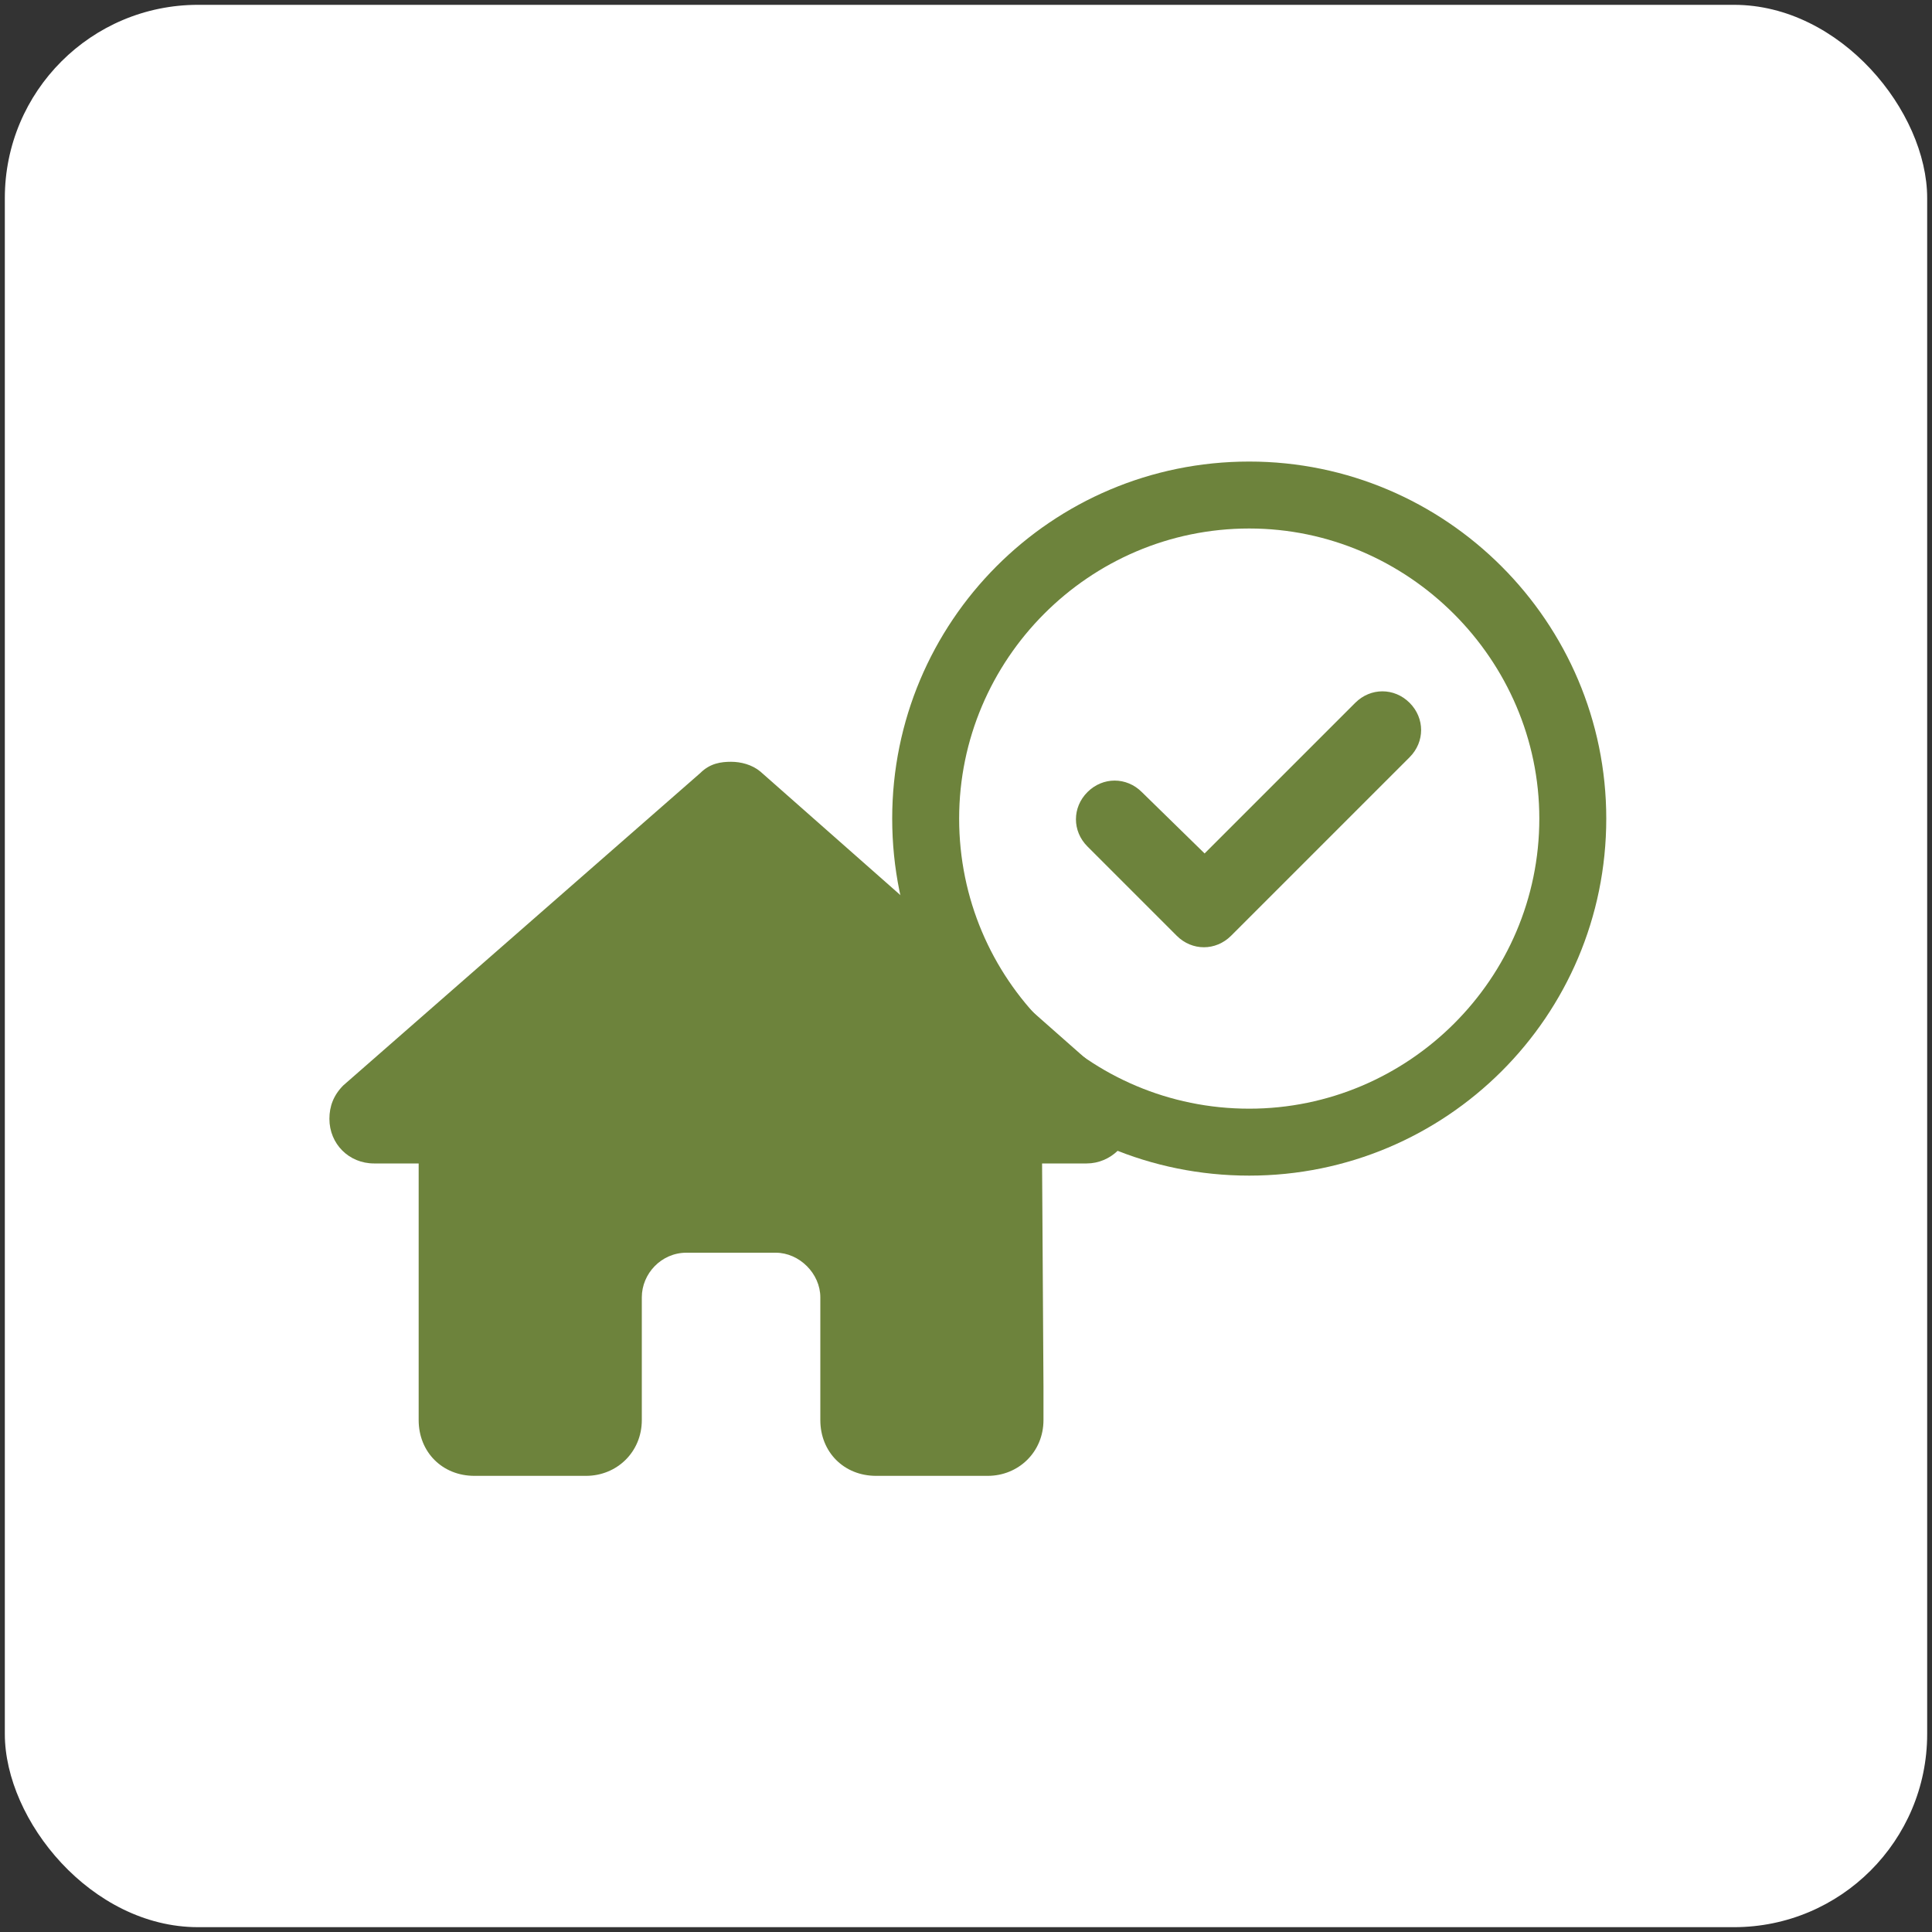 <svg width="200" height="200" viewBox="0 0 200 200" fill="none" xmlns="http://www.w3.org/2000/svg">
<rect x="0" y="0" width="200" height="200" fill="#333333" stroke="none"/>
<rect x="0.5" y="0.5" width="199" height="199" rx="20" fill="white"/>
<path d="M127.443 96.868C125.855 98.456 123.401 98.456 121.813 96.868L112.573 87.627C110.984 86.039 110.984 83.585 112.573 81.997C114.161 80.409 116.615 80.409 118.203 81.997L124.7 88.349L140.293 72.757C141.881 71.169 144.335 71.169 145.923 72.757C147.511 74.345 147.511 76.799 145.923 78.388L127.443 96.868ZM166.28 84.74C166.28 105.241 149.677 121.7 129.32 121.7C108.819 121.7 92.36 105.241 92.36 84.74C92.36 64.383 108.819 47.78 129.32 47.78C149.677 47.78 166.28 64.383 166.28 84.74ZM129.32 54.71C112.717 54.71 99.29 68.281 99.29 84.74C99.29 101.343 112.717 114.77 129.32 114.77C145.779 114.77 159.35 101.343 159.35 84.74C159.35 68.281 145.779 54.71 129.32 54.71Z" fill="#6D833C"/>
<path d="M117.116 115.82C117.116 118.419 114.95 120.44 112.496 120.44H107.876L108.02 143.54C108.02 143.973 108.02 144.406 108.02 144.695V147.005C108.02 150.326 105.421 152.78 102.245 152.78H99.935C99.646 152.78 99.502 152.78 99.358 152.78C99.213 152.78 98.924 152.78 98.78 152.78H94.16H90.695C87.374 152.78 84.92 150.326 84.92 147.005V143.54V134.3C84.92 131.846 82.754 129.68 80.3 129.68H71.06C68.461 129.68 66.44 131.846 66.44 134.3V143.54V147.005C66.44 150.326 63.841 152.78 60.665 152.78H57.2H52.58C52.291 152.78 52.147 152.78 51.858 152.78C51.714 152.78 51.569 152.78 51.425 152.78H49.115C45.794 152.78 43.34 150.326 43.34 147.005V130.835C43.34 130.835 43.34 130.691 43.34 130.546V120.44H38.72C36.121 120.44 34.1 118.419 34.1 115.82C34.1 114.521 34.533 113.366 35.544 112.355L72.504 80.015C73.514 79.004 74.669 78.86 75.68 78.86C76.691 78.86 77.846 79.149 78.712 79.871L115.528 112.355C116.683 113.366 117.26 114.521 117.116 115.82Z" fill="#6D833C"/>
</svg>
